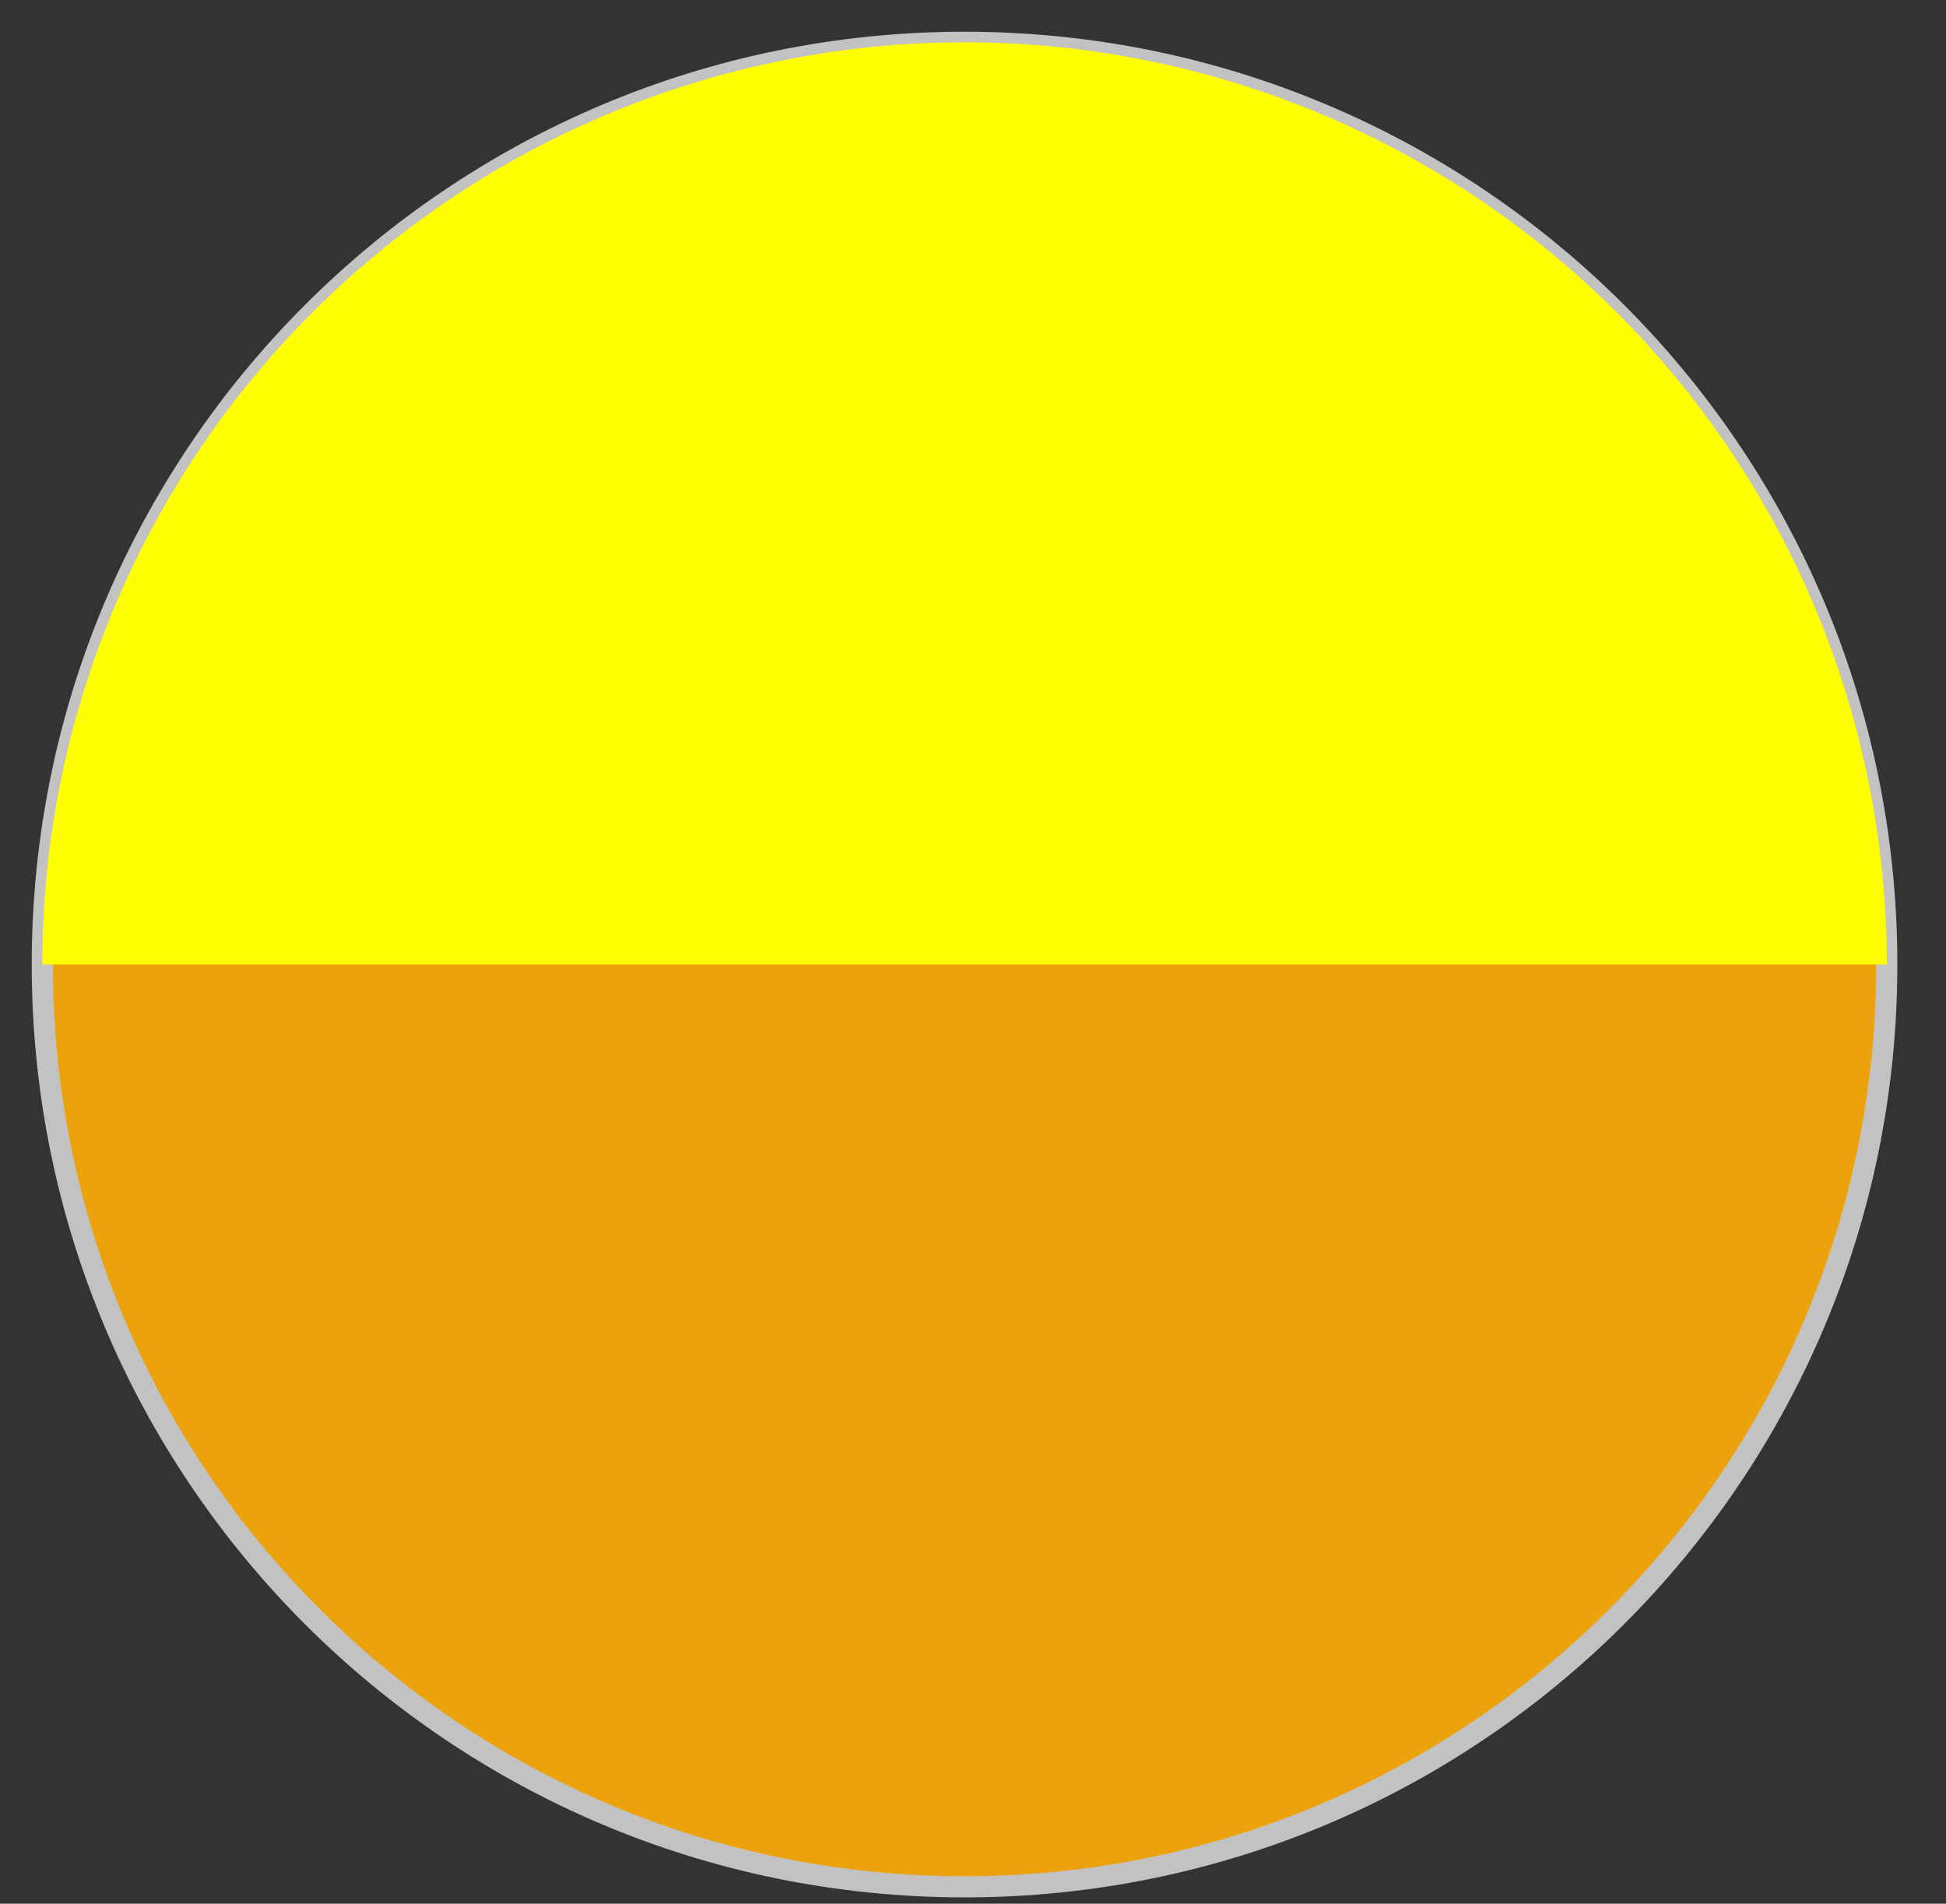 <svg width="46" height="45" viewBox="0 0 46 45" fill="none" xmlns="http://www.w3.org/2000/svg">
<rect x="0" y="0" width="46" height="45" fill="#333333" stroke="none"/>
<path d="M22.8 44.6C34.84 44.6 44.6 34.84 44.6 22.8C44.6 10.76 34.84 1 22.8 1C10.76 1 1 10.76 1 22.8C1 34.84 10.76 44.6 22.8 44.6Z" fill="#EBA20B" stroke="#C2C2C2" stroke-width="0.5" stroke-miterlimit="10"/>
<path d="M44.6 22.8C44.6 19.937 44.036 17.102 42.941 14.457C41.845 11.813 40.239 9.409 38.215 7.385C36.191 5.361 33.787 3.755 31.142 2.659C28.498 1.564 25.663 1 22.8 1C19.937 1 17.102 1.564 14.457 2.659C11.813 3.755 9.409 5.361 7.385 7.385C5.361 9.409 3.755 11.813 2.659 14.457C1.564 17.102 1 19.937 1 22.8L22.8 22.8H44.6Z" fill="#FFFF00"/>
</svg>
